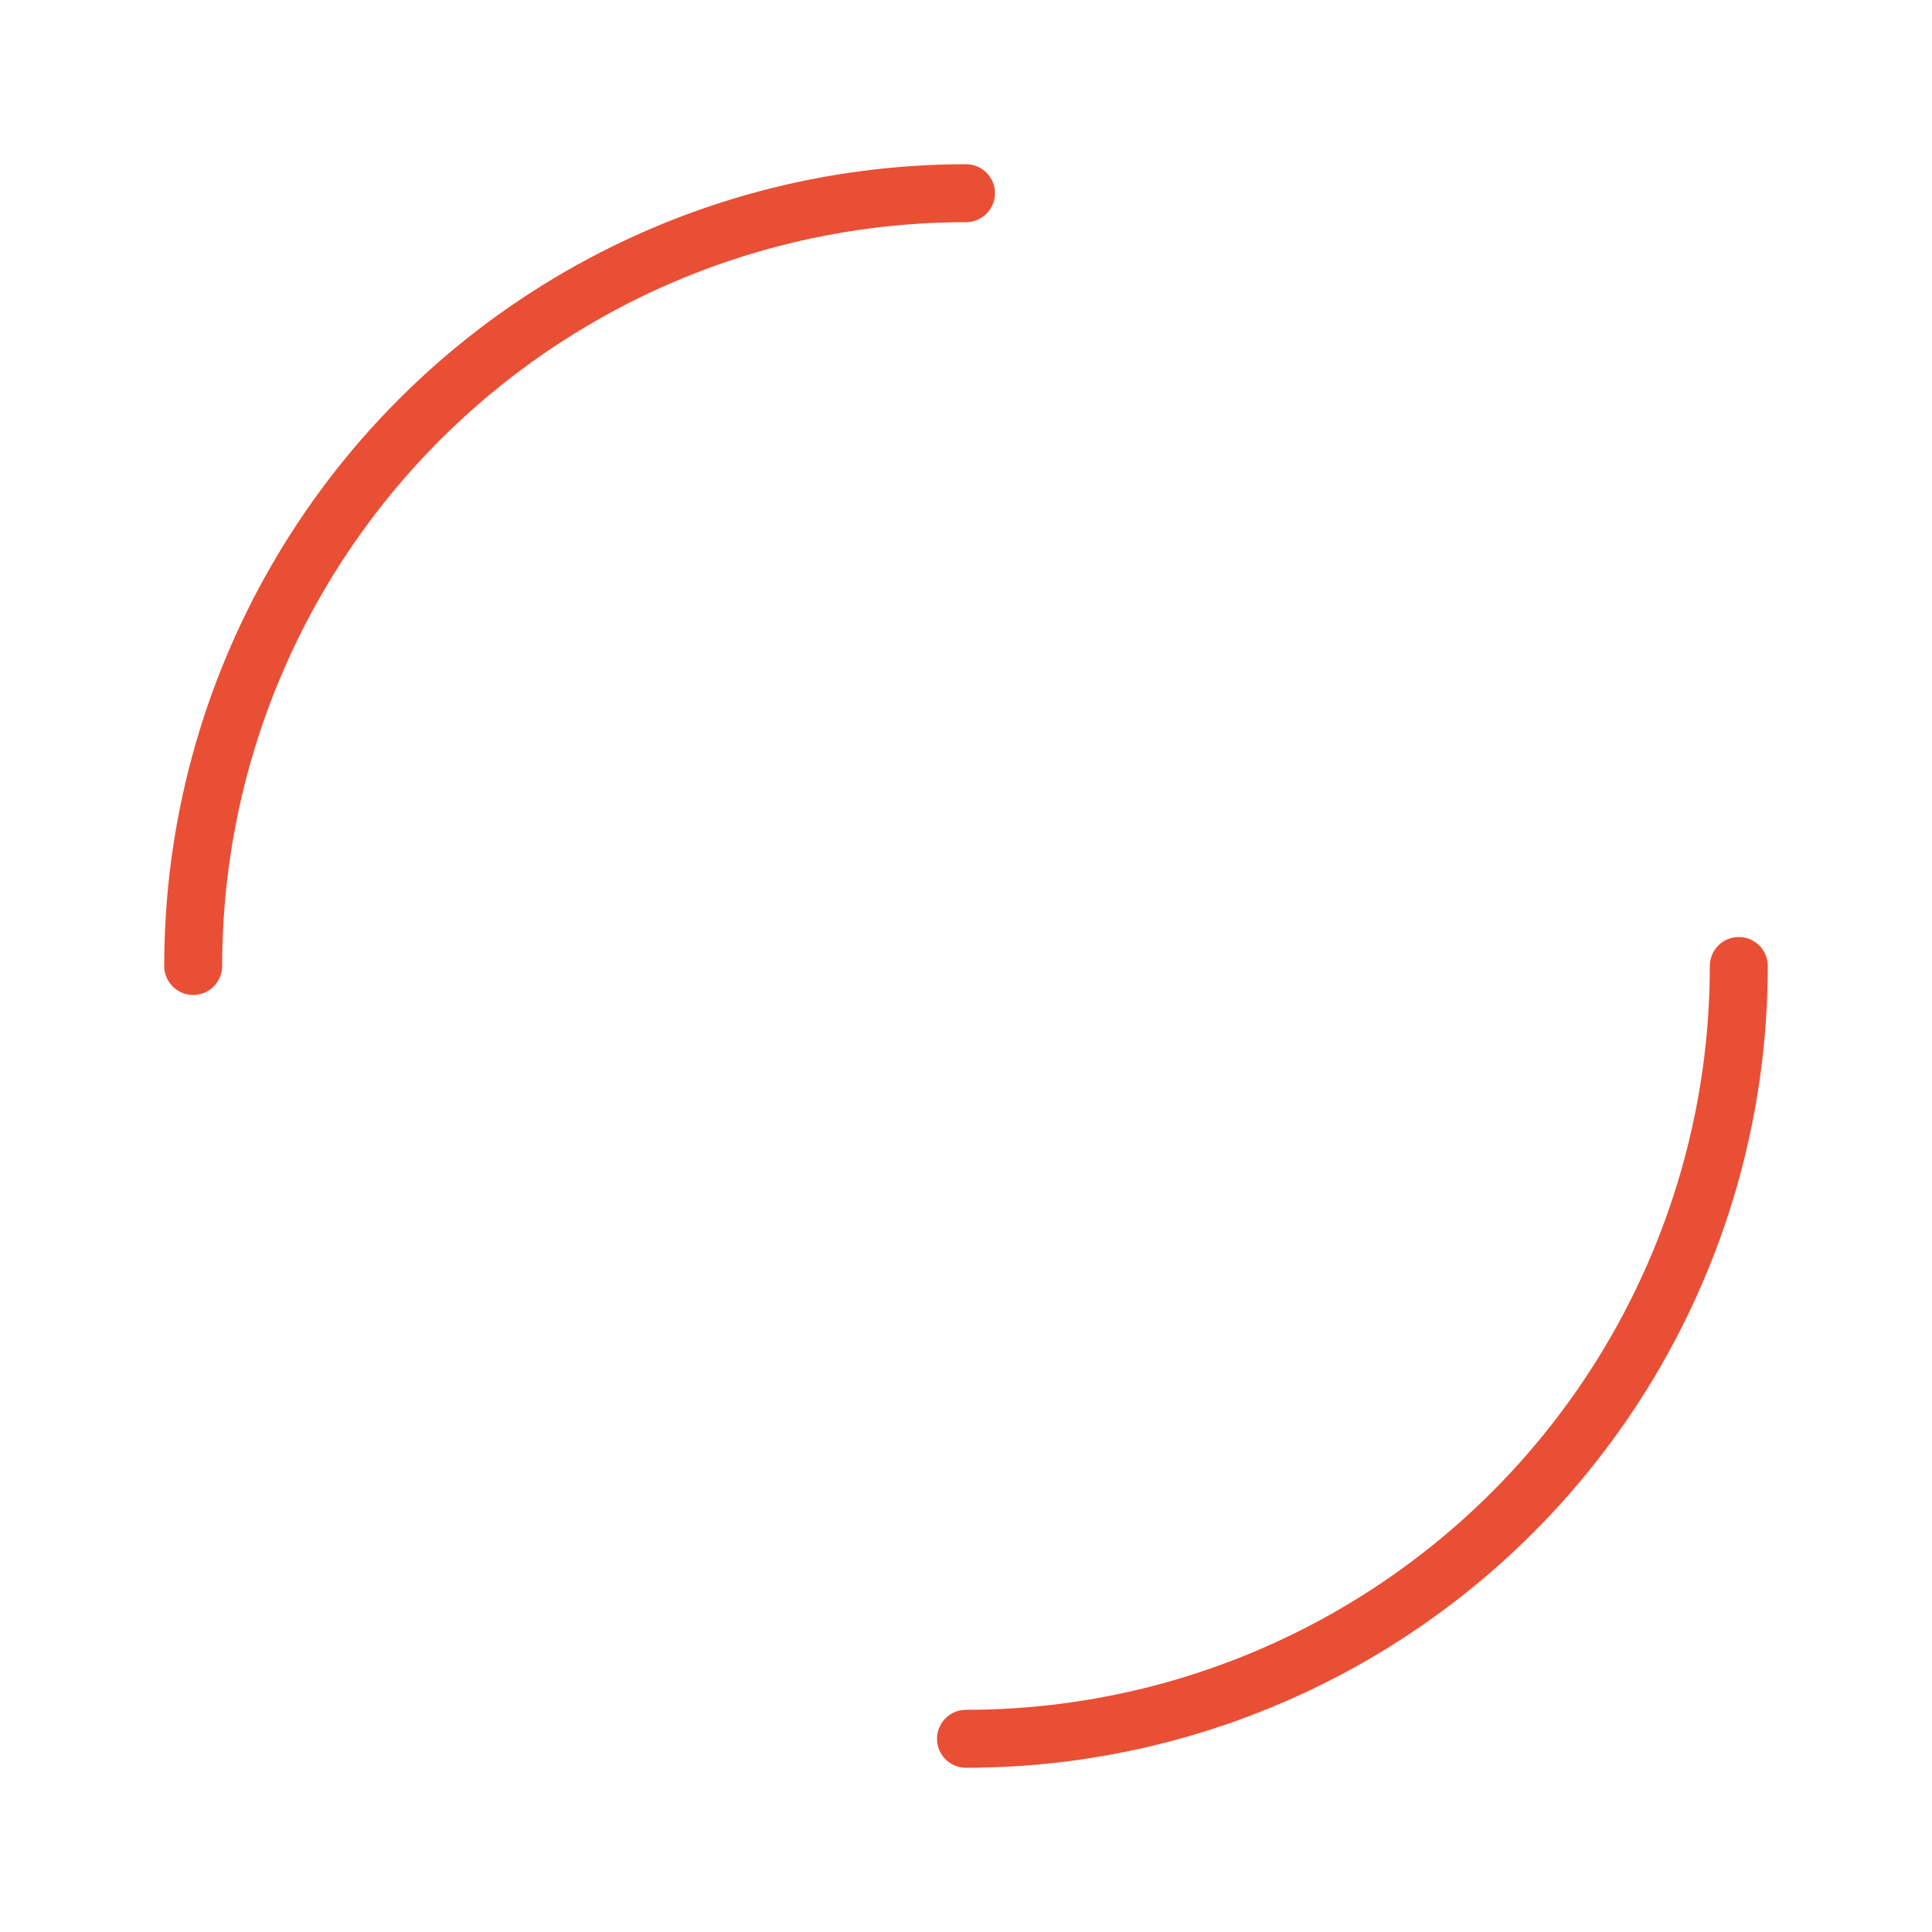 <svg width="195px"  height="195px"  xmlns="http://www.w3.org/2000/svg" viewBox="0 0 100 100" preserveAspectRatio="xMidYMid" class="lds-dual-ring" style="background: rgba(0, 0, 0, 0) none repeat scroll 0% 0%;">
    <circle cx="50" cy="50" ng-attr-r="{{config.radius}}" ng-attr-stroke-width="{{config.width}}" ng-attr-stroke="{{config.stroke}}" ng-attr-stroke-dasharray="{{config.dasharray}}" fill="none" stroke-linecap="round" r="40" stroke-width="3" stroke="#e94f35" stroke-dasharray="62.832 62.832">
      <animateTransform attributeName="transform" type="rotate" calcMode="linear" values="0 50 50;360 50 50" keyTimes="0;1" dur="2.5s" begin="0s" repeatCount="indefinite"></animateTransform>
    </circle>
  </svg>